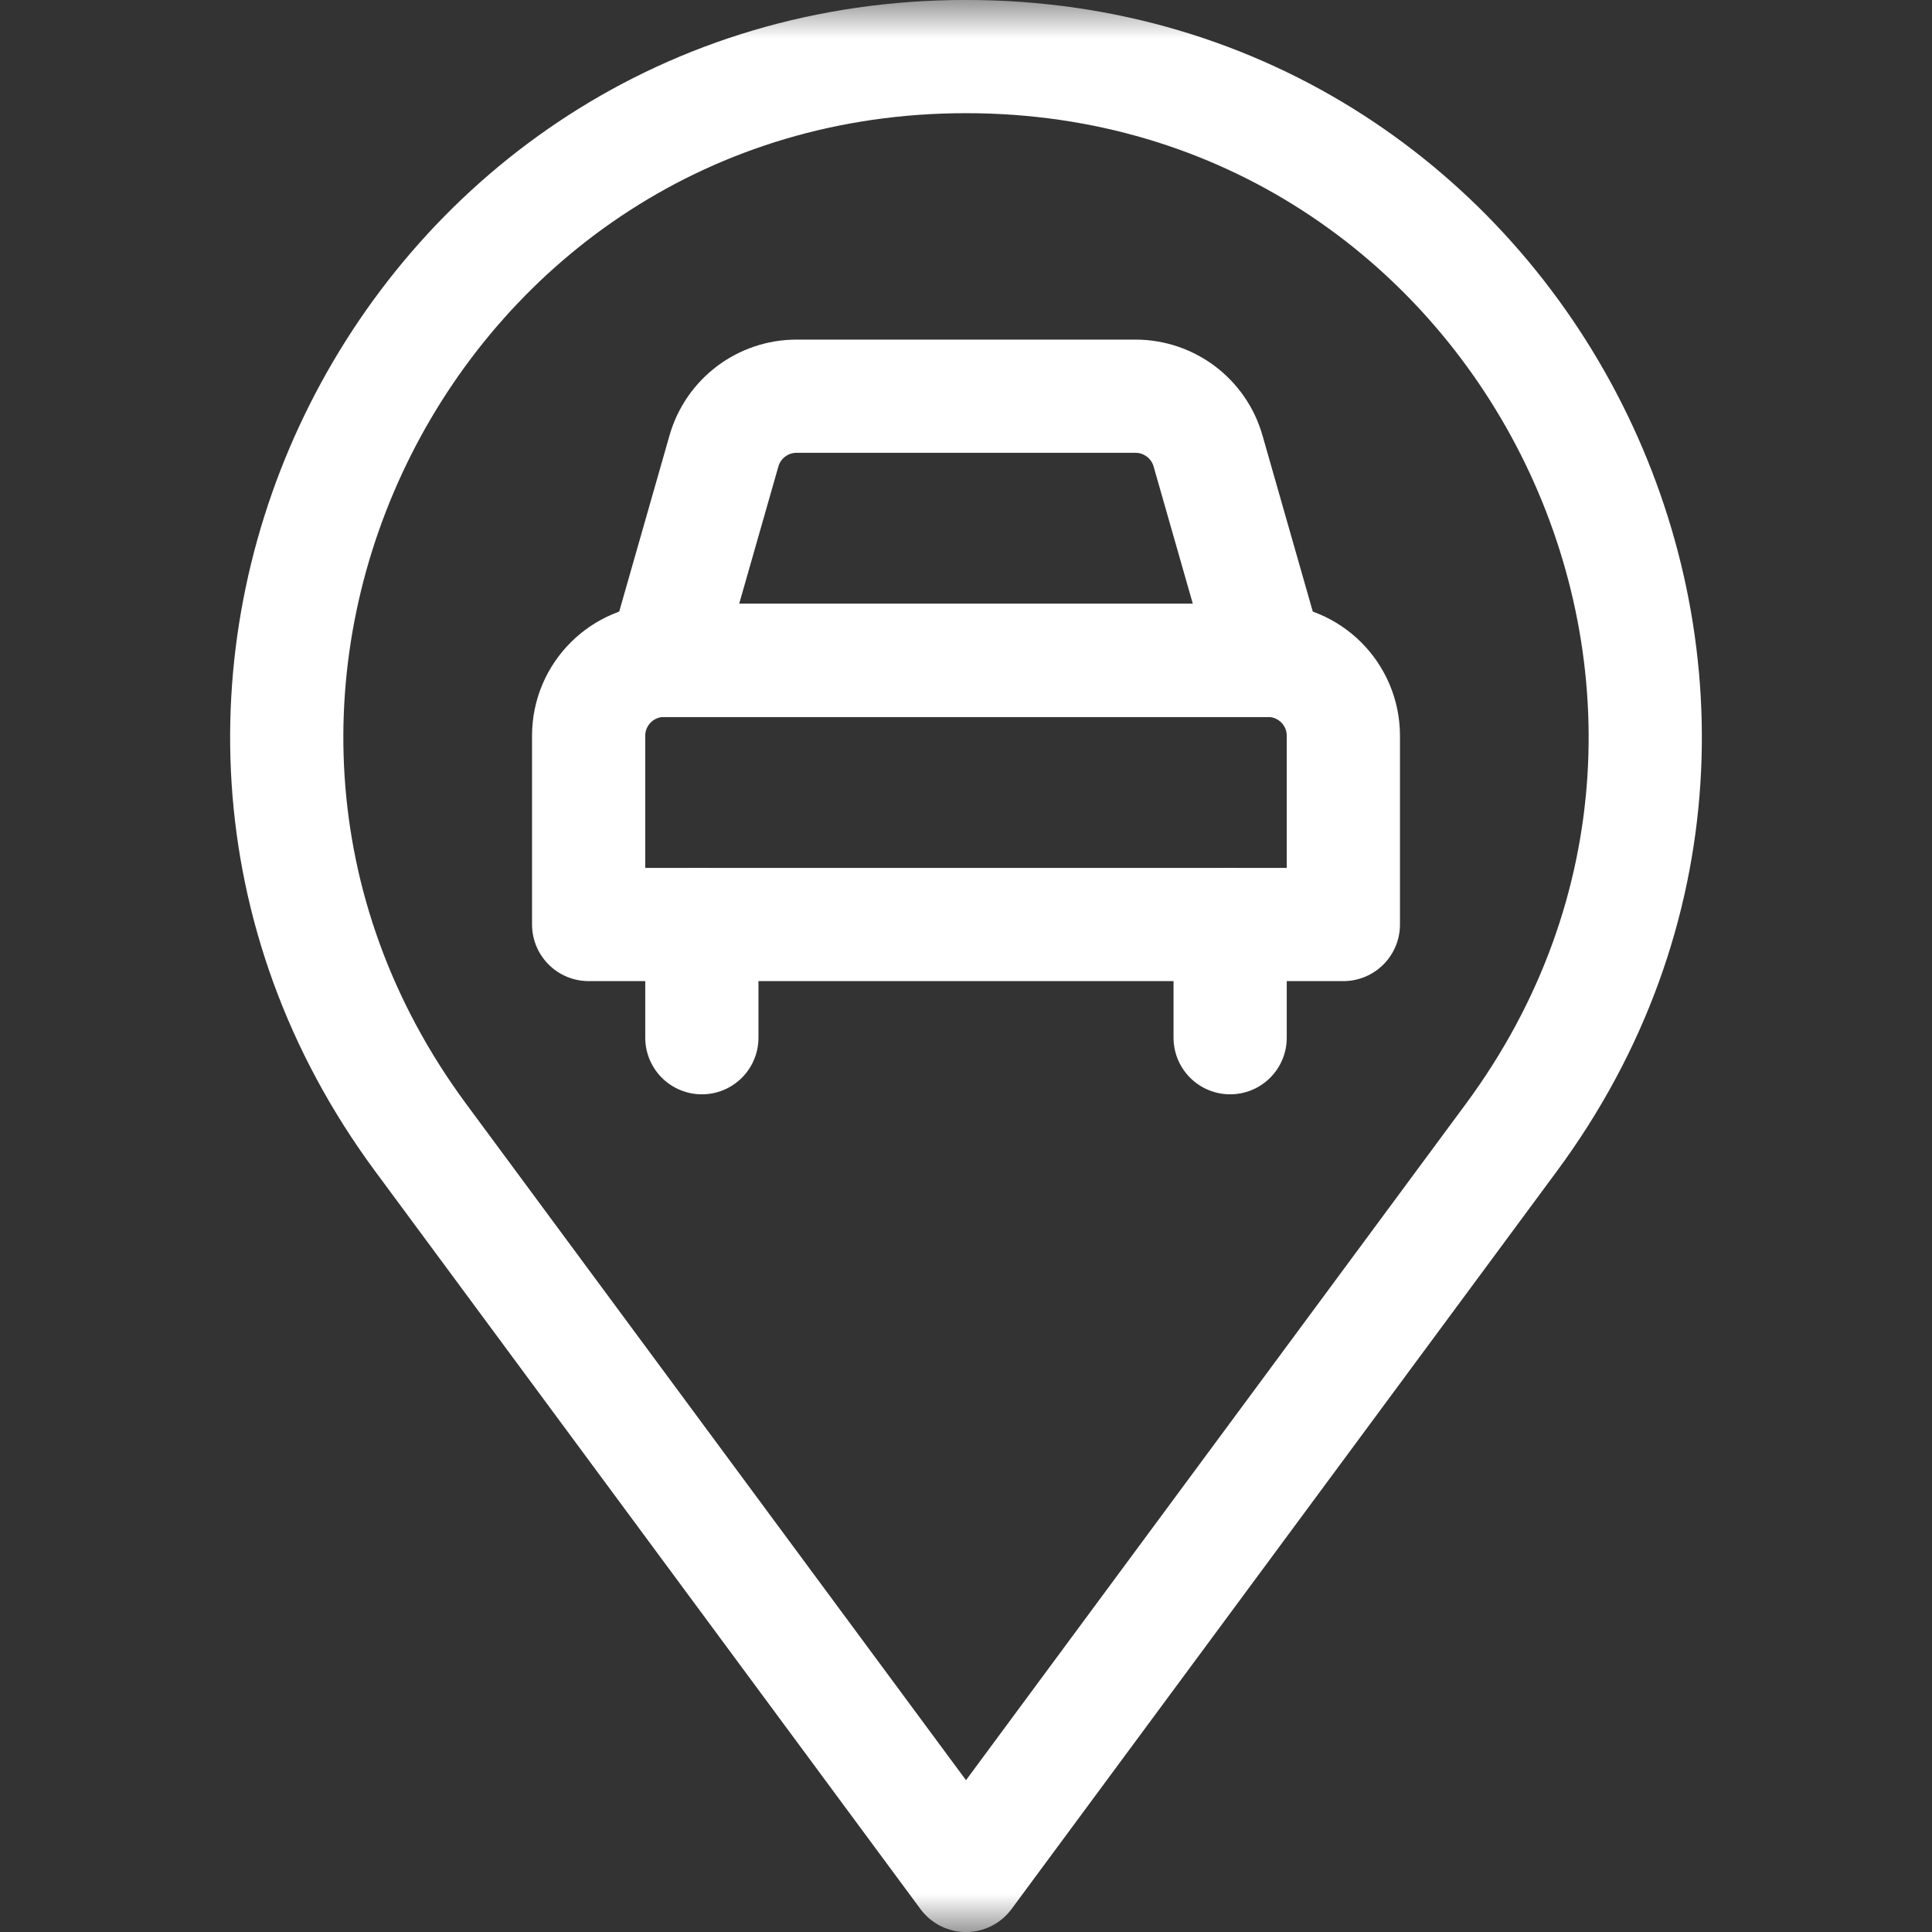 <?xml version="1.0" encoding="UTF-8"?>
<svg xmlns="http://www.w3.org/2000/svg" width="25" height="25" viewBox="0 0 25 25" fill="none">
  <rect x="0" y="0" width="25" height="25" fill="#333333" stroke="none"/>
  <mask id="mask0_83_1417" style="mask-type:luminance" maskUnits="userSpaceOnUse" x="0" y="0" width="25" height="25">
    <path d="M0 0H25V25H0V0Z" fill="white"></path>
  </mask>
  <g mask="url(#mask0_83_1417)">
    <path d="M12.5 24.268L5.444 14.721C1.164 8.93 5.298 0.732 12.5 0.732C19.702 0.732 23.836 8.93 19.556 14.721L12.5 24.268Z" stroke="white" stroke-width="1.465" stroke-miterlimit="10" stroke-linecap="round" stroke-linejoin="round"></path>
    <path d="M17.383 11.963H7.617V9.521C7.617 8.982 8.054 8.545 8.594 8.545H16.406C16.946 8.545 17.383 8.982 17.383 9.521V11.963Z" stroke="white" stroke-width="1.465" stroke-miterlimit="10" stroke-linecap="round" stroke-linejoin="round"></path>
    <path d="M14.693 5.127H10.307C9.871 5.127 9.488 5.416 9.368 5.835L8.594 8.545H16.406L15.632 5.835C15.512 5.416 15.129 5.127 14.693 5.127Z" stroke="white" stroke-width="1.465" stroke-miterlimit="10" stroke-linecap="round" stroke-linejoin="round"></path>
    <path d="M15.918 13.428V11.963" stroke="white" stroke-width="1.465" stroke-miterlimit="10" stroke-linecap="round" stroke-linejoin="round"></path>
    <path d="M9.082 13.428V11.963" stroke="white" stroke-width="1.465" stroke-miterlimit="10" stroke-linecap="round" stroke-linejoin="round"></path>
  </g>
</svg>

